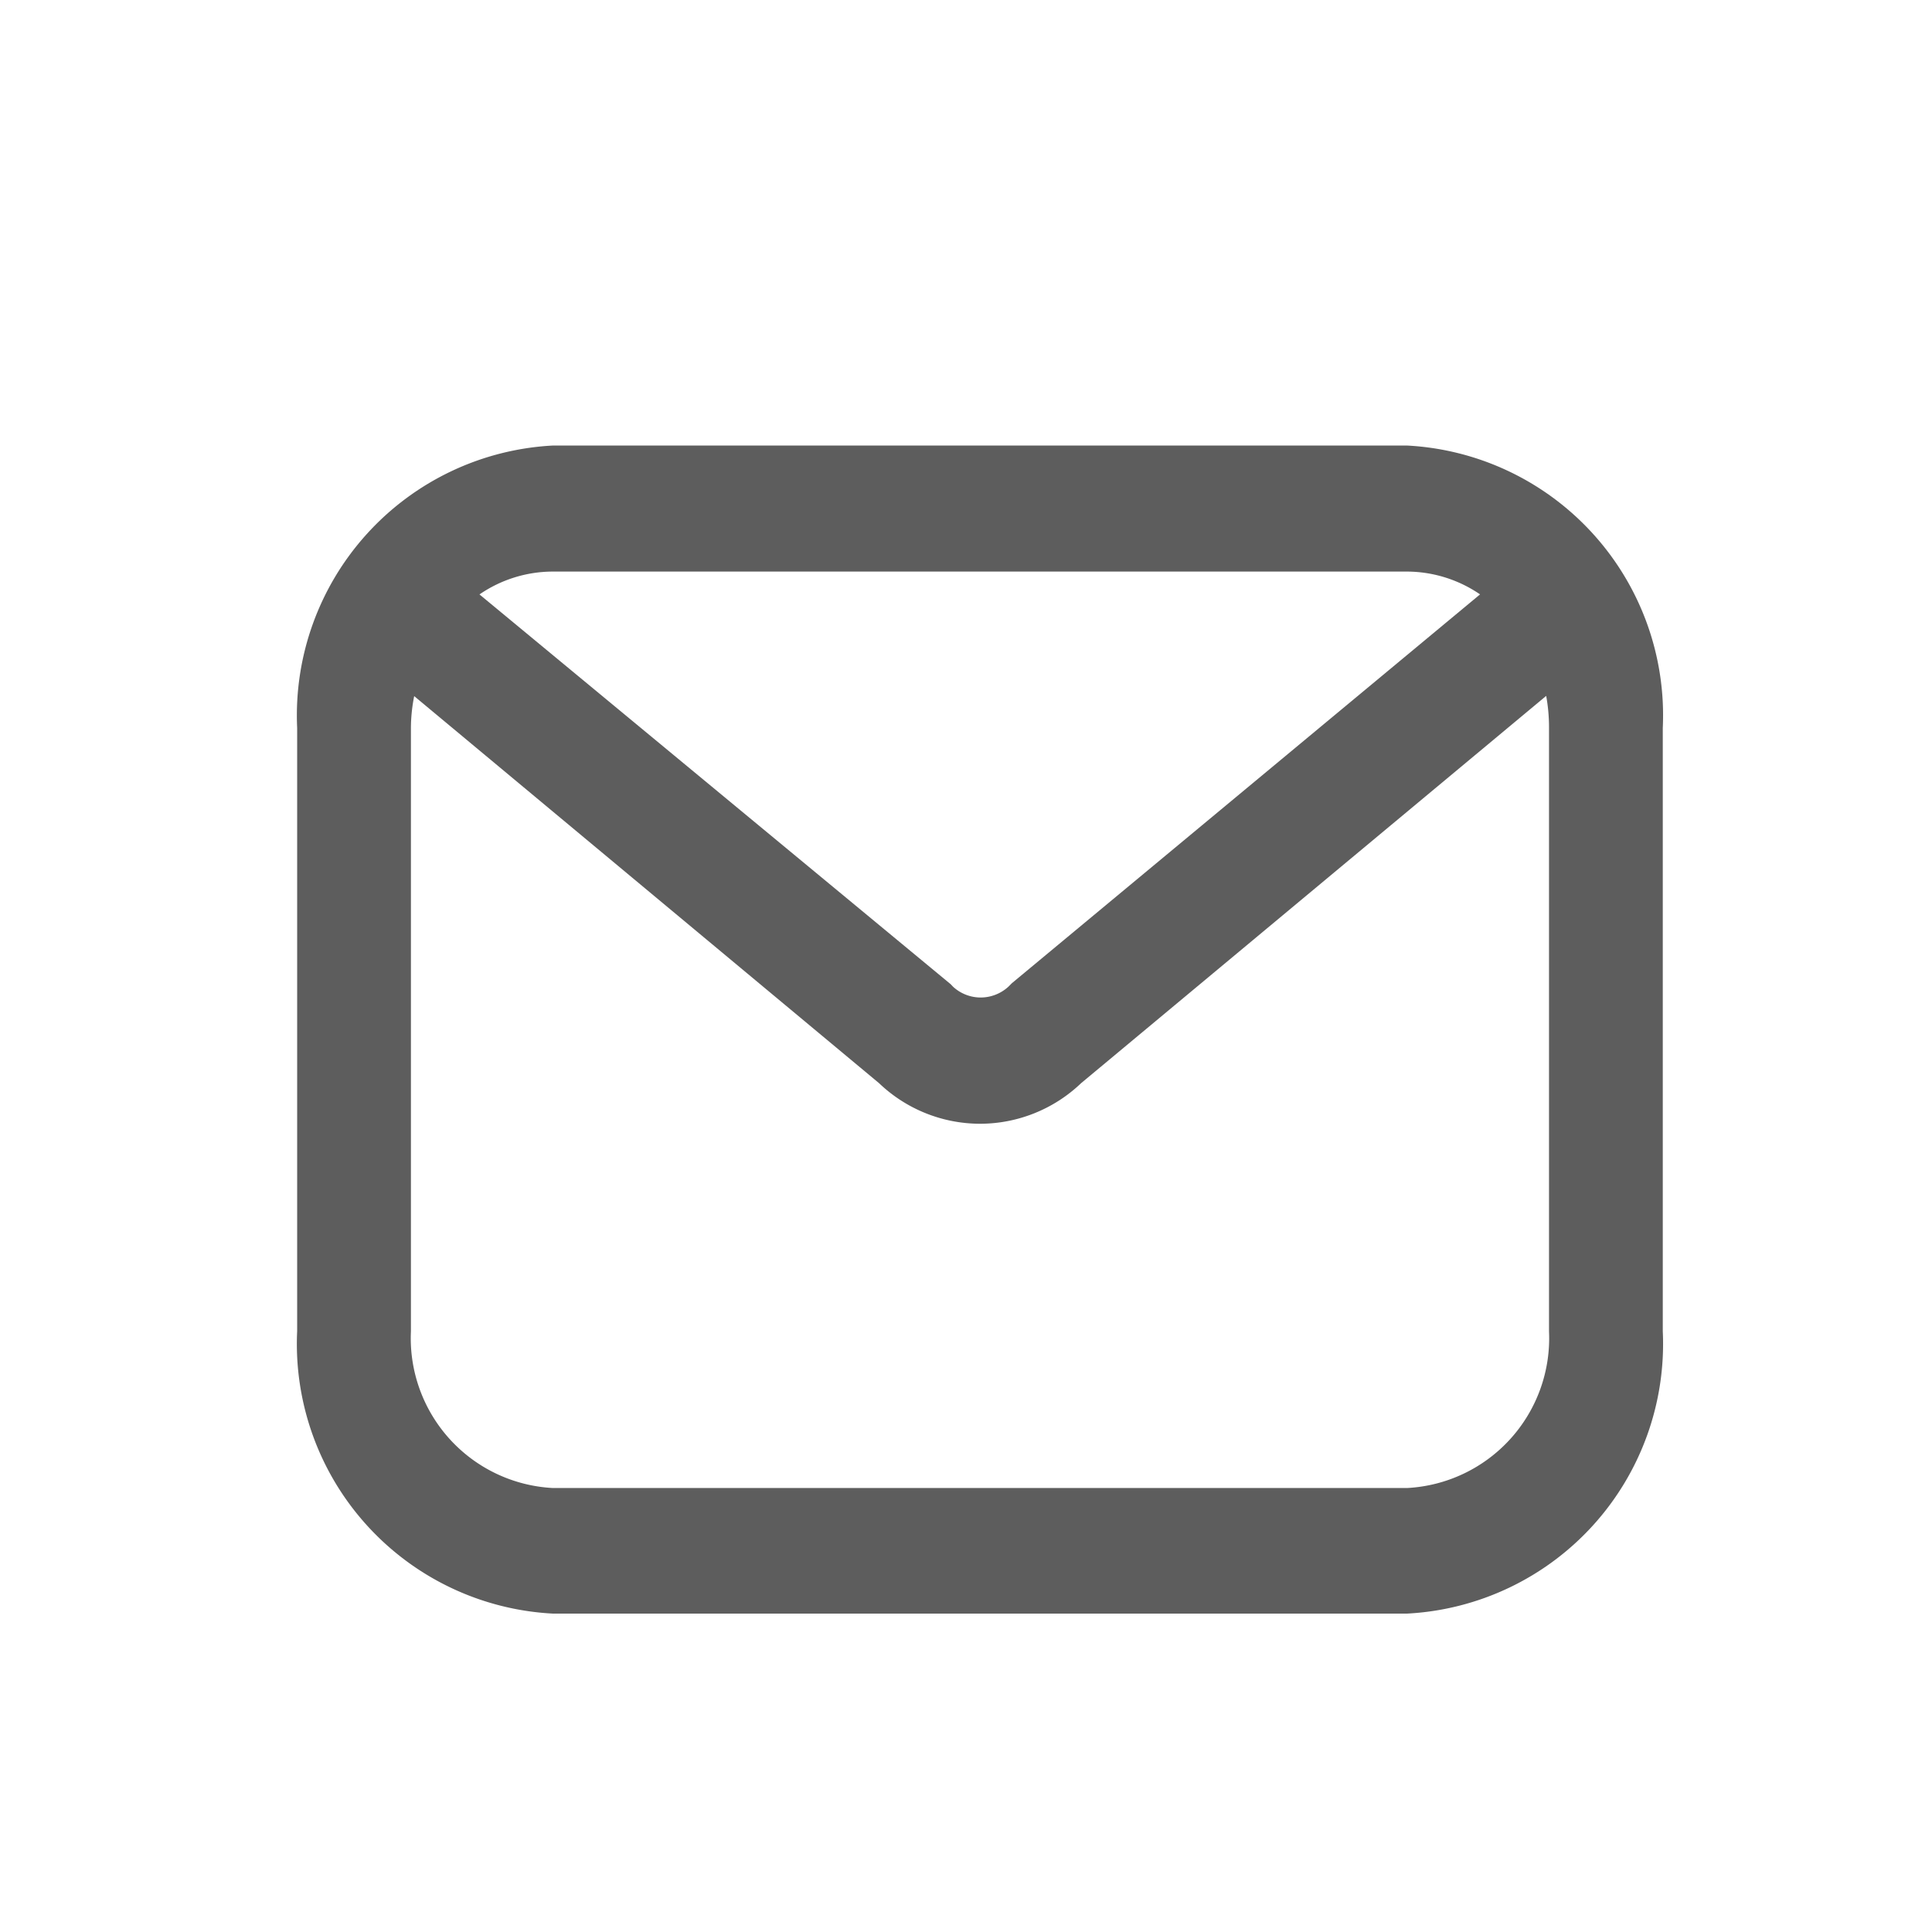 <svg xmlns="http://www.w3.org/2000/svg" width="26" height="26" viewBox="0 0 26 26">
  <g id="Group_12707" data-name="Group 12707" transform="translate(-113 -6)">
    <rect id="Rectangle_2267" data-name="Rectangle 2267" width="26" height="26" transform="translate(113 6)" fill="#fff" opacity="0"/>
    <path id="Path_27415" data-name="Path 27415" d="M-2310.561-1682.285a3.635,3.635,0,0,1-3.439-3.8v-8.119a3.637,3.637,0,0,1,3.439-3.8h11.5a3.636,3.636,0,0,1,3.439,3.8v8.119a3.635,3.635,0,0,1-3.439,3.8Zm-1.908-11.916v8.119a2.018,2.018,0,0,0,1.908,2.107h11.5a2.018,2.018,0,0,0,1.908-2.107v-8.119a2.37,2.37,0,0,0-.038-.434l-6.259,5.212a1.971,1.971,0,0,1-1.359.546,1.97,1.97,0,0,1-1.36-.546l-6.256-5.209A2.237,2.237,0,0,0-2312.469-1694.2Zm.922-1.8,6.343,5.247.03.032a.548.548,0,0,0,.373.146.552.552,0,0,0,.373-.146l.047-.047,6.3-5.232a1.748,1.748,0,0,0-.987-.307h-11.5A1.747,1.747,0,0,0-2311.547-1696Z" transform="translate(2430.999 1710)" fill="#5d5d5d"/>
  </g>
</svg>
